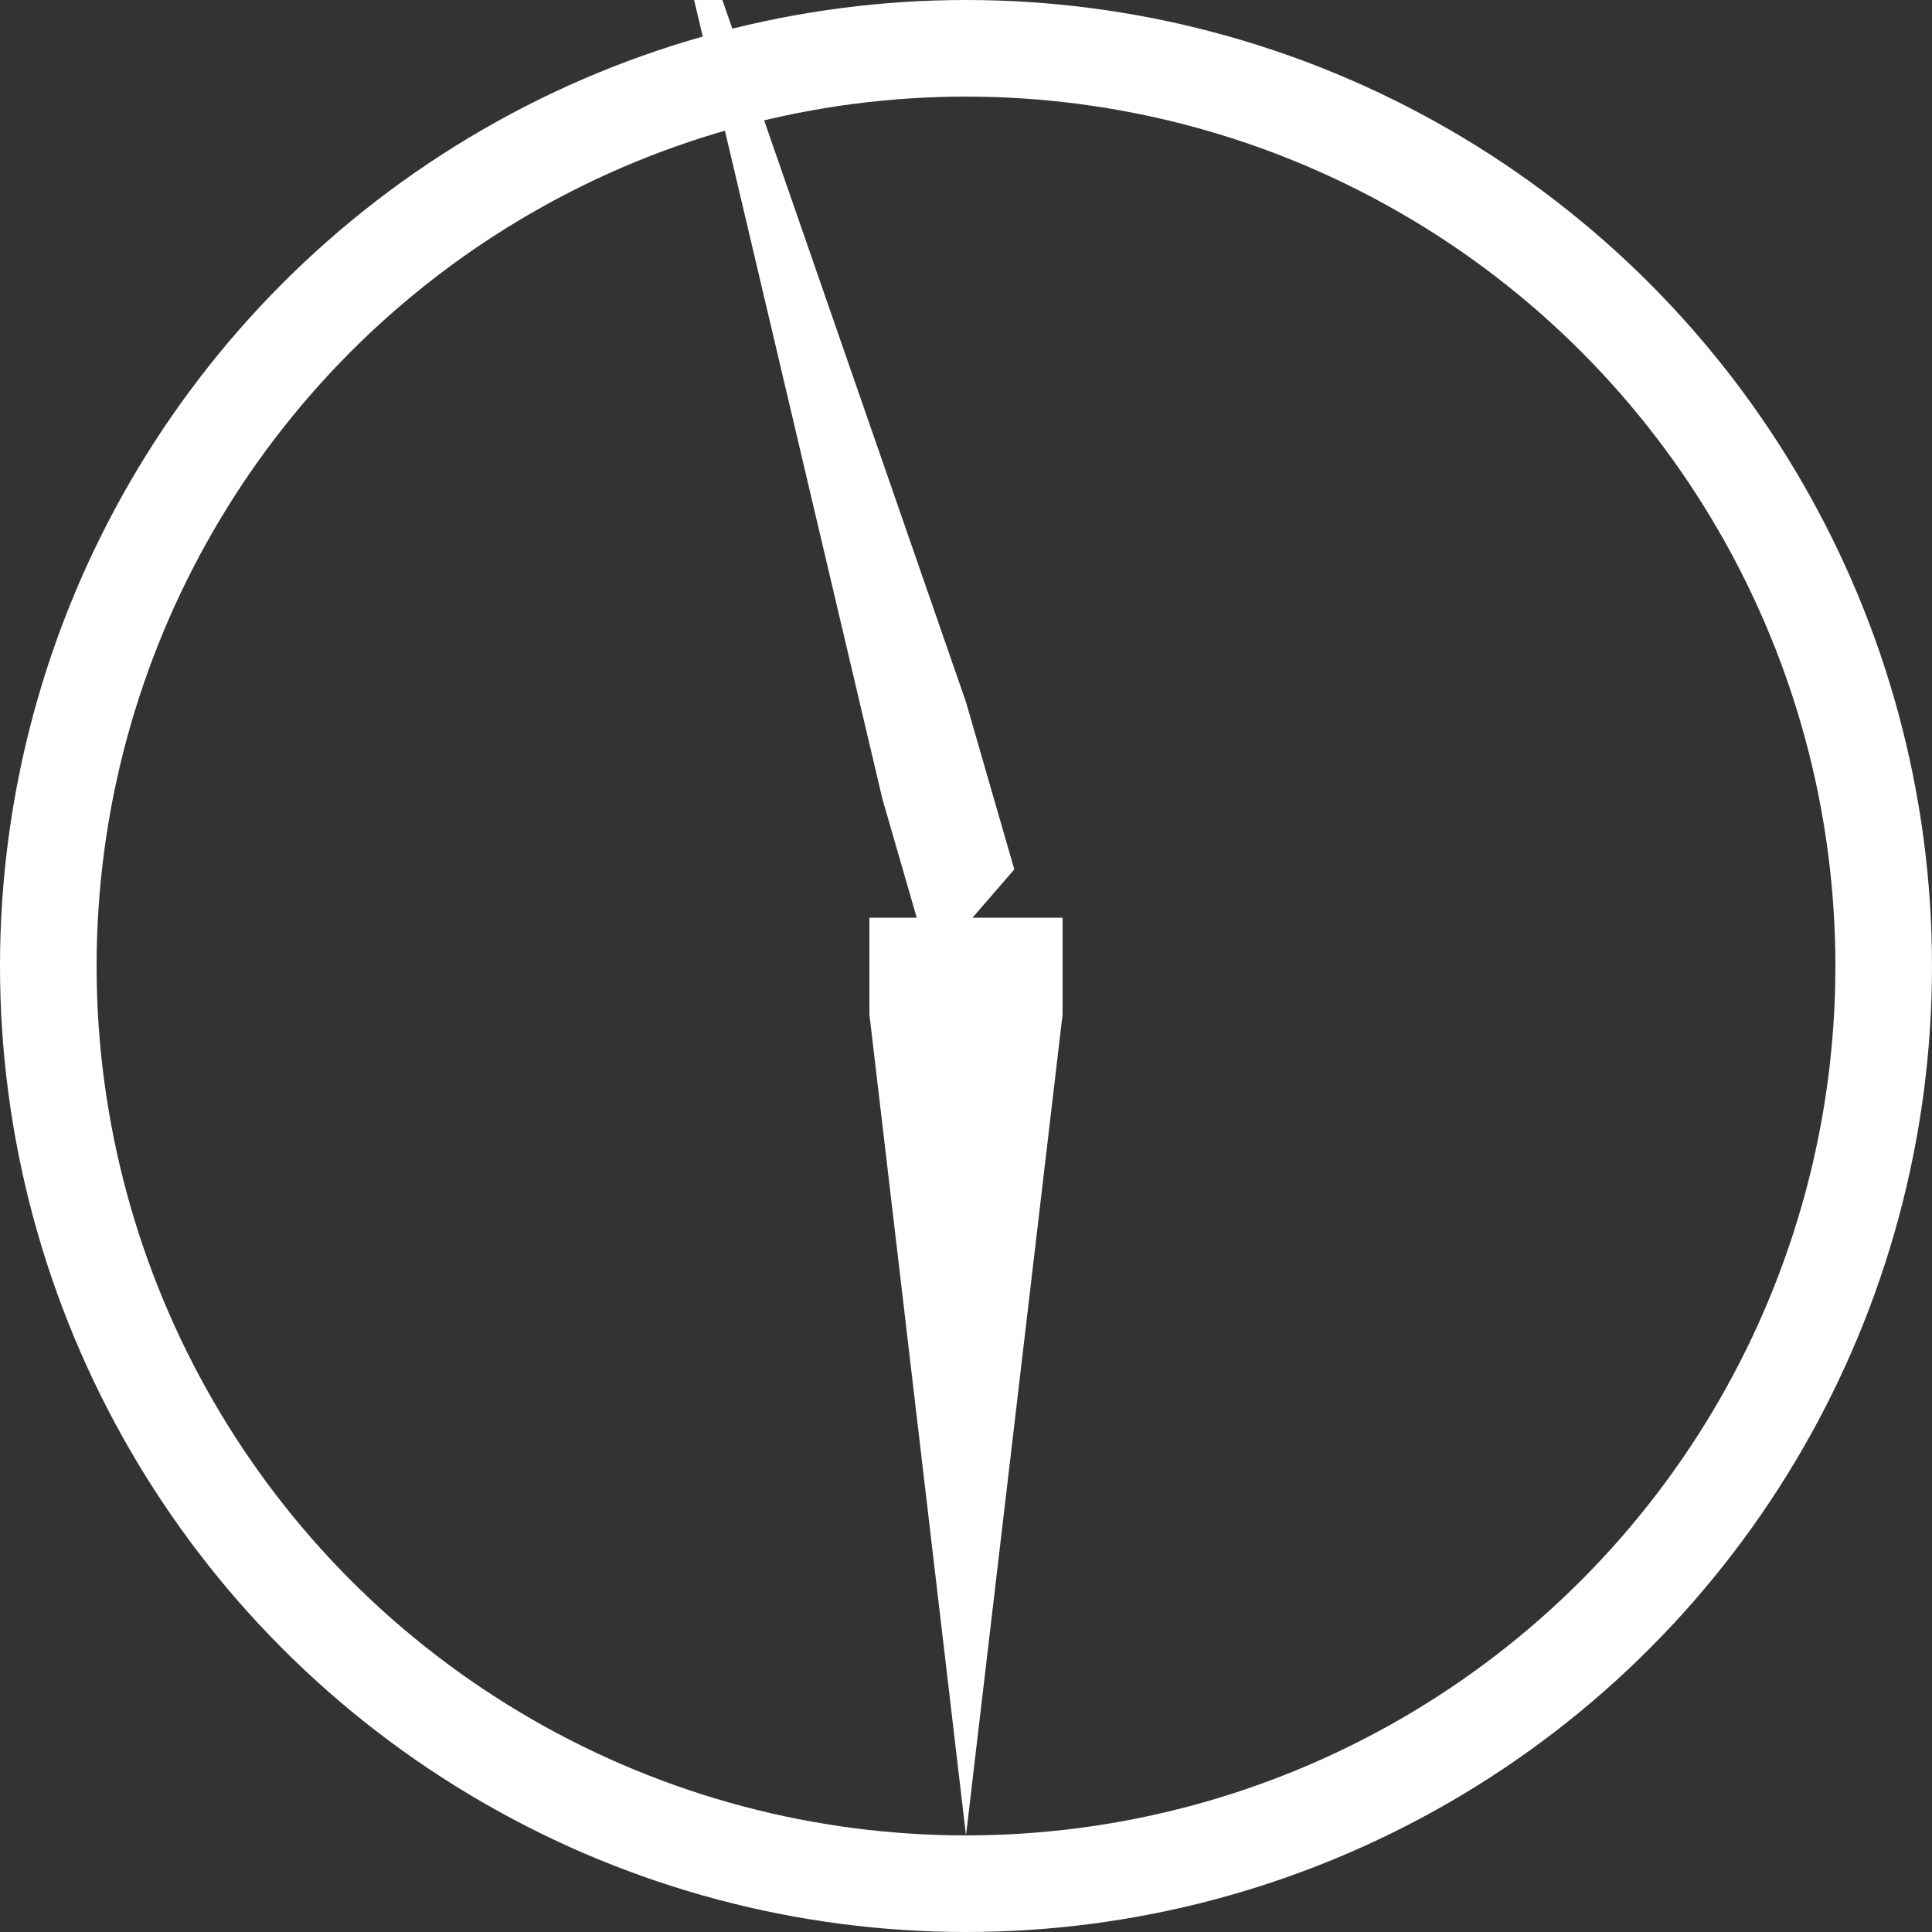 <svg width="20" height="20" viewBox="0 0 20 20" fill="none" xmlns="http://www.w3.org/2000/svg">
<rect x="0" y="0" width="20" height="20" fill="#333333" stroke="none"/>
<g clip-path="url(#clip0)">
<circle cx="10" cy="10" r="9.5" stroke="white"/>
<path fill-rule="evenodd" clip-rule="evenodd" d="M10.067 9.5L10.5 9L10 7.268L6.567 -2.625L9.134 8.268L9.49 9.5H9V10.5L10 19L11 10.5V9.5H10.067Z" fill="white"/>
</g>
<defs>
<clipPath id="clip0">
<rect width="20" height="20" fill="white"/>
</clipPath>
</defs>
</svg>
